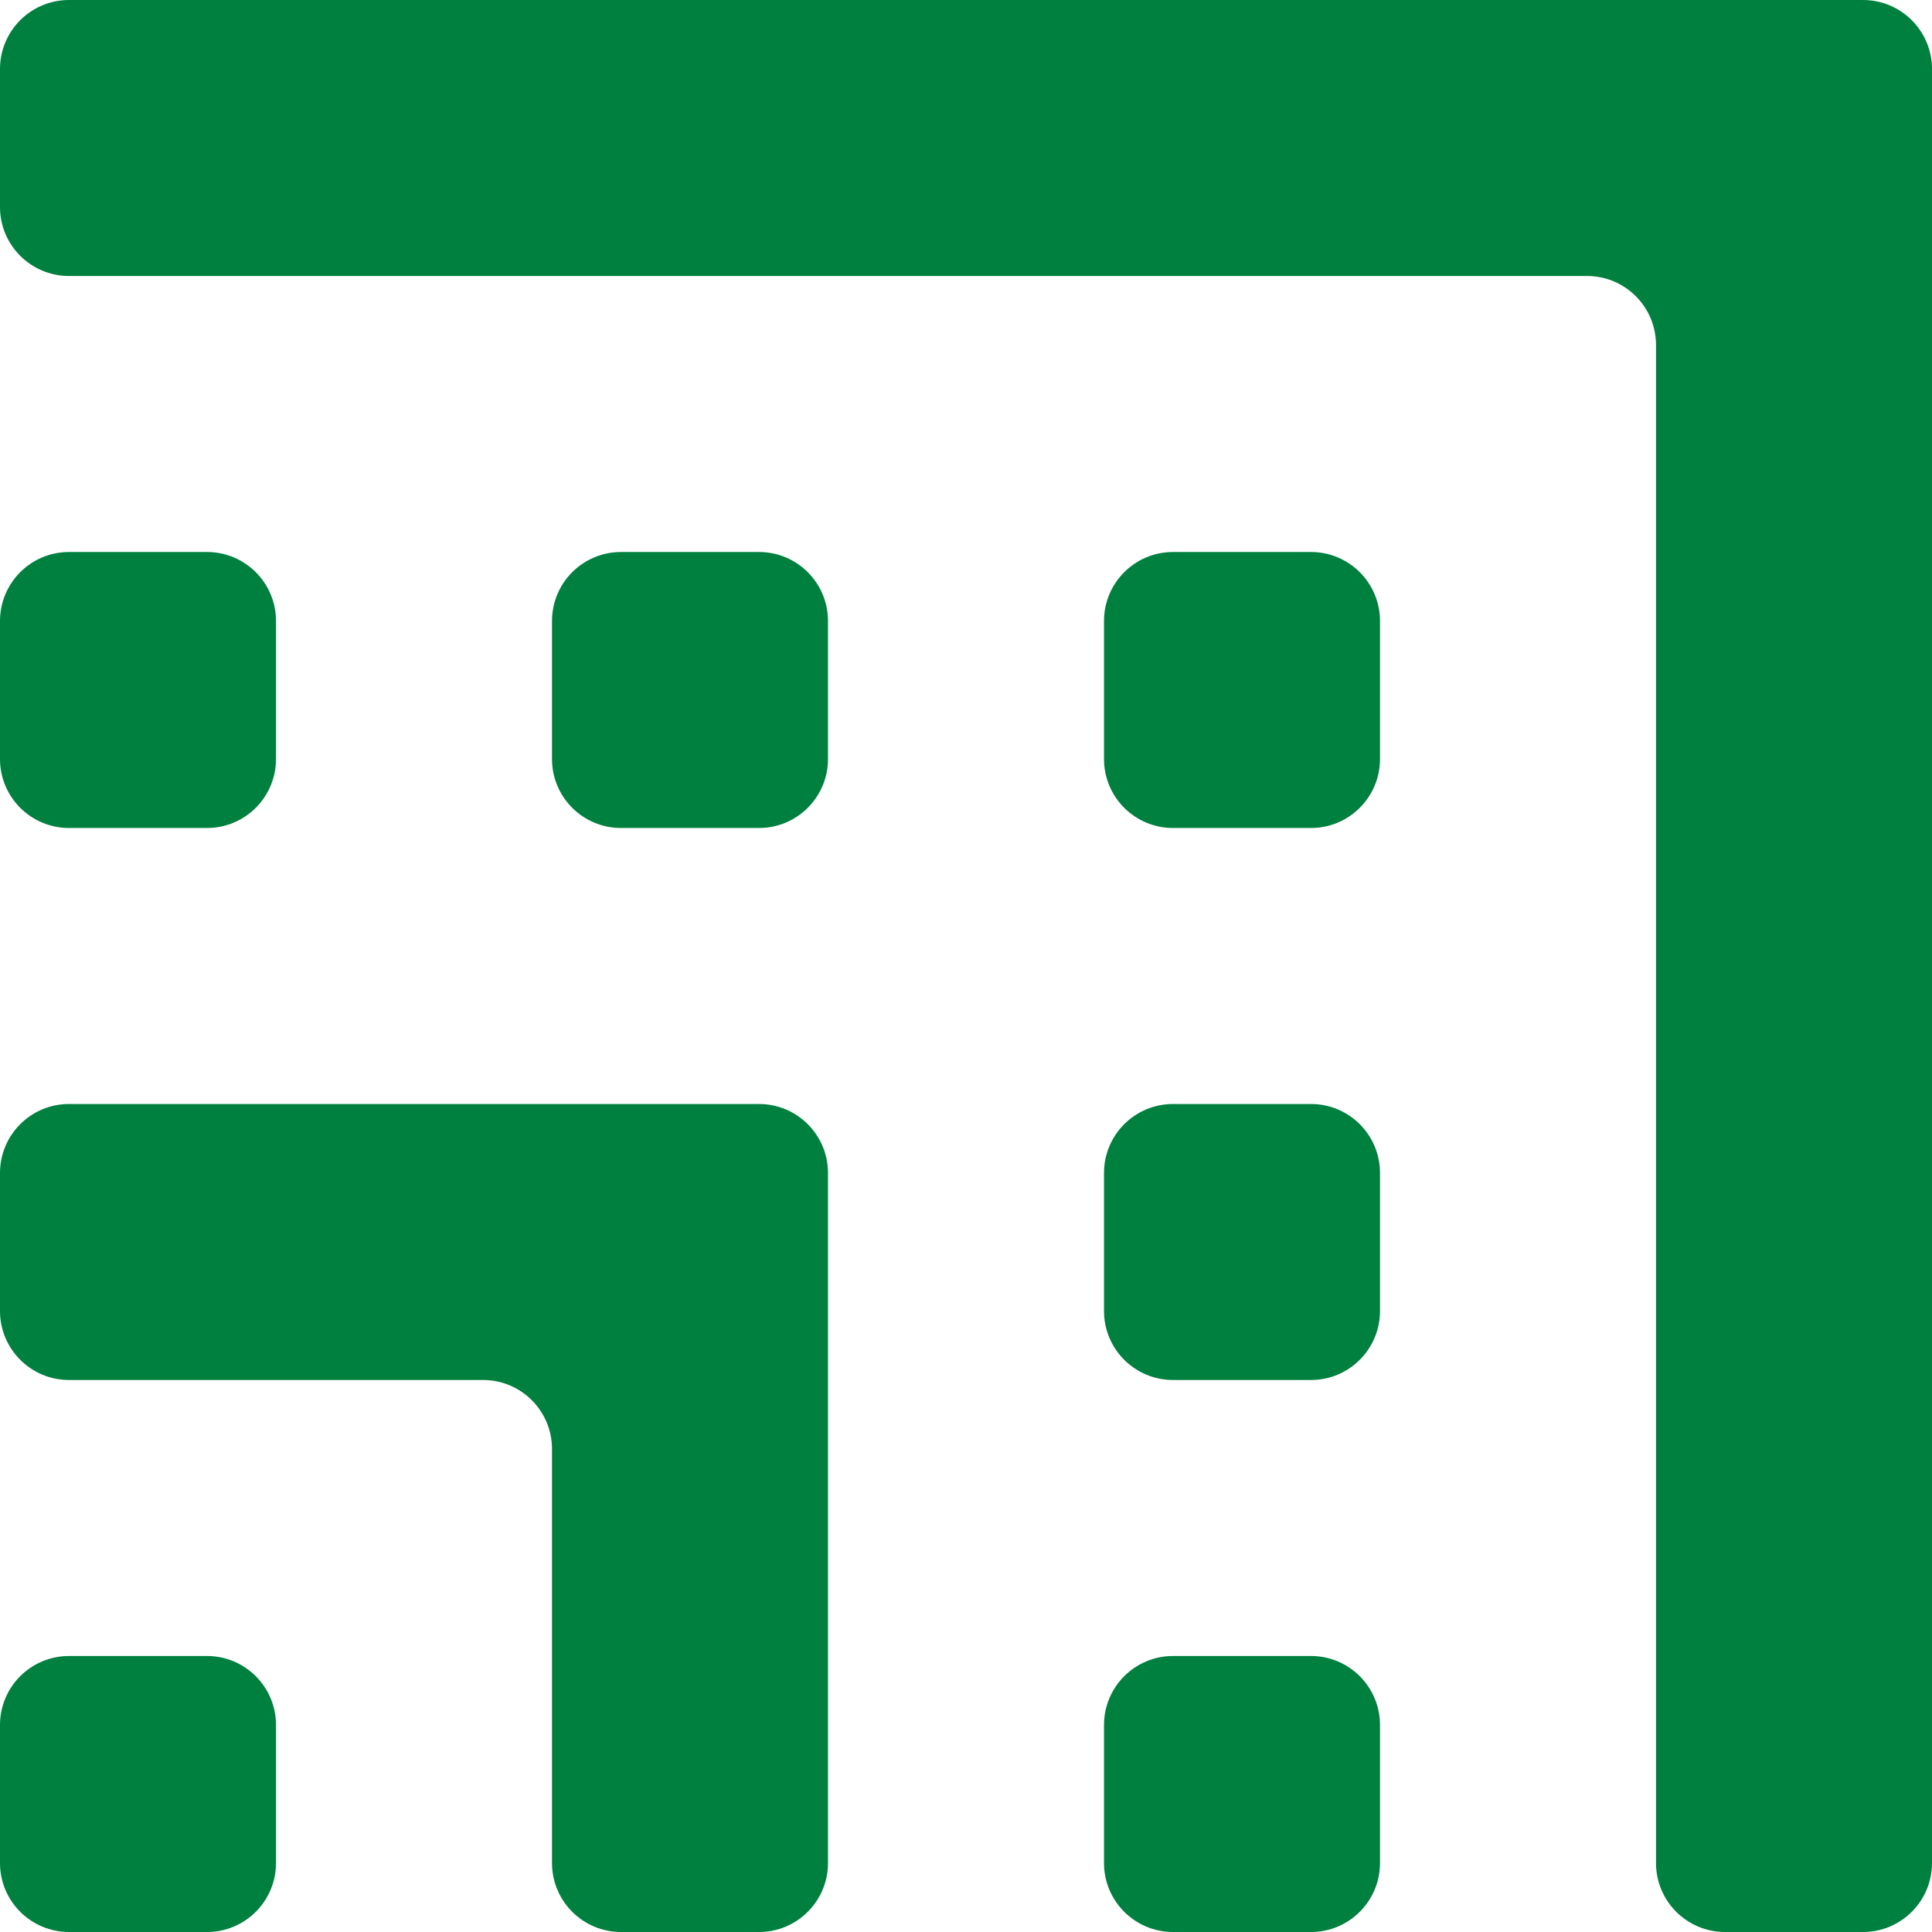 <svg width="56" height="56" viewBox="0 0 56 56" fill="none" xmlns="http://www.w3.org/2000/svg">
<path d="M6 48C7.105 48 8 48.895 8 50V54C8 55.105 7.105 56 6 56H2C0.895 56 0 55.105 0 54V50C0 48.895 0.895 48 2 48H6Z" fill="#00803E"/>
<path d="M22 32C23.105 32 24 32.895 24 34V54C24 55.105 23.105 56 22 56H18C16.895 56 16 55.105 16 54V42C16 40.895 15.105 40 14 40H2C0.895 40 0 39.105 0 38V34C0 32.895 0.895 32 2 32H22Z" fill="#00803E"/>
<path d="M38 48C39.105 48 40 48.895 40 50V54C40 55.105 39.105 56 38 56H34C32.895 56 32 55.105 32 54V50C32 48.895 32.895 48 34 48H38Z" fill="#00803E"/>
<path d="M54 0C55.105 0 56 0.895 56 2V54C56 55.105 55.105 56 54 56H50C48.895 56 48 55.105 48 54V10C48 8.895 47.105 8 46 8H2C0.895 8 0 7.105 0 6V2C0 0.895 0.895 0 2 0H54Z" fill="#00803E"/>
<path d="M38 32C39.105 32 40 32.895 40 34V38C40 39.105 39.105 40 38 40H34C32.895 40 32 39.105 32 38V34C32 32.895 32.895 32 34 32H38Z" fill="#00803E"/>
<path d="M6 16C7.105 16 8 16.895 8 18V22C8 23.105 7.105 24 6 24H2C0.895 24 0 23.105 0 22V18C0 16.895 0.895 16 2 16H6Z" fill="#00803E"/>
<path d="M22 16C23.105 16 24 16.895 24 18V22C24 23.105 23.105 24 22 24H18C16.895 24 16 23.105 16 22V18C16 16.895 16.895 16 18 16H22Z" fill="#00803E"/>
<path d="M38 16C39.105 16 40 16.895 40 18V22C40 23.105 39.105 24 38 24H34C32.895 24 32 23.105 32 22V18C32 16.895 32.895 16 34 16H38Z" fill="#00803E"/>
</svg>
